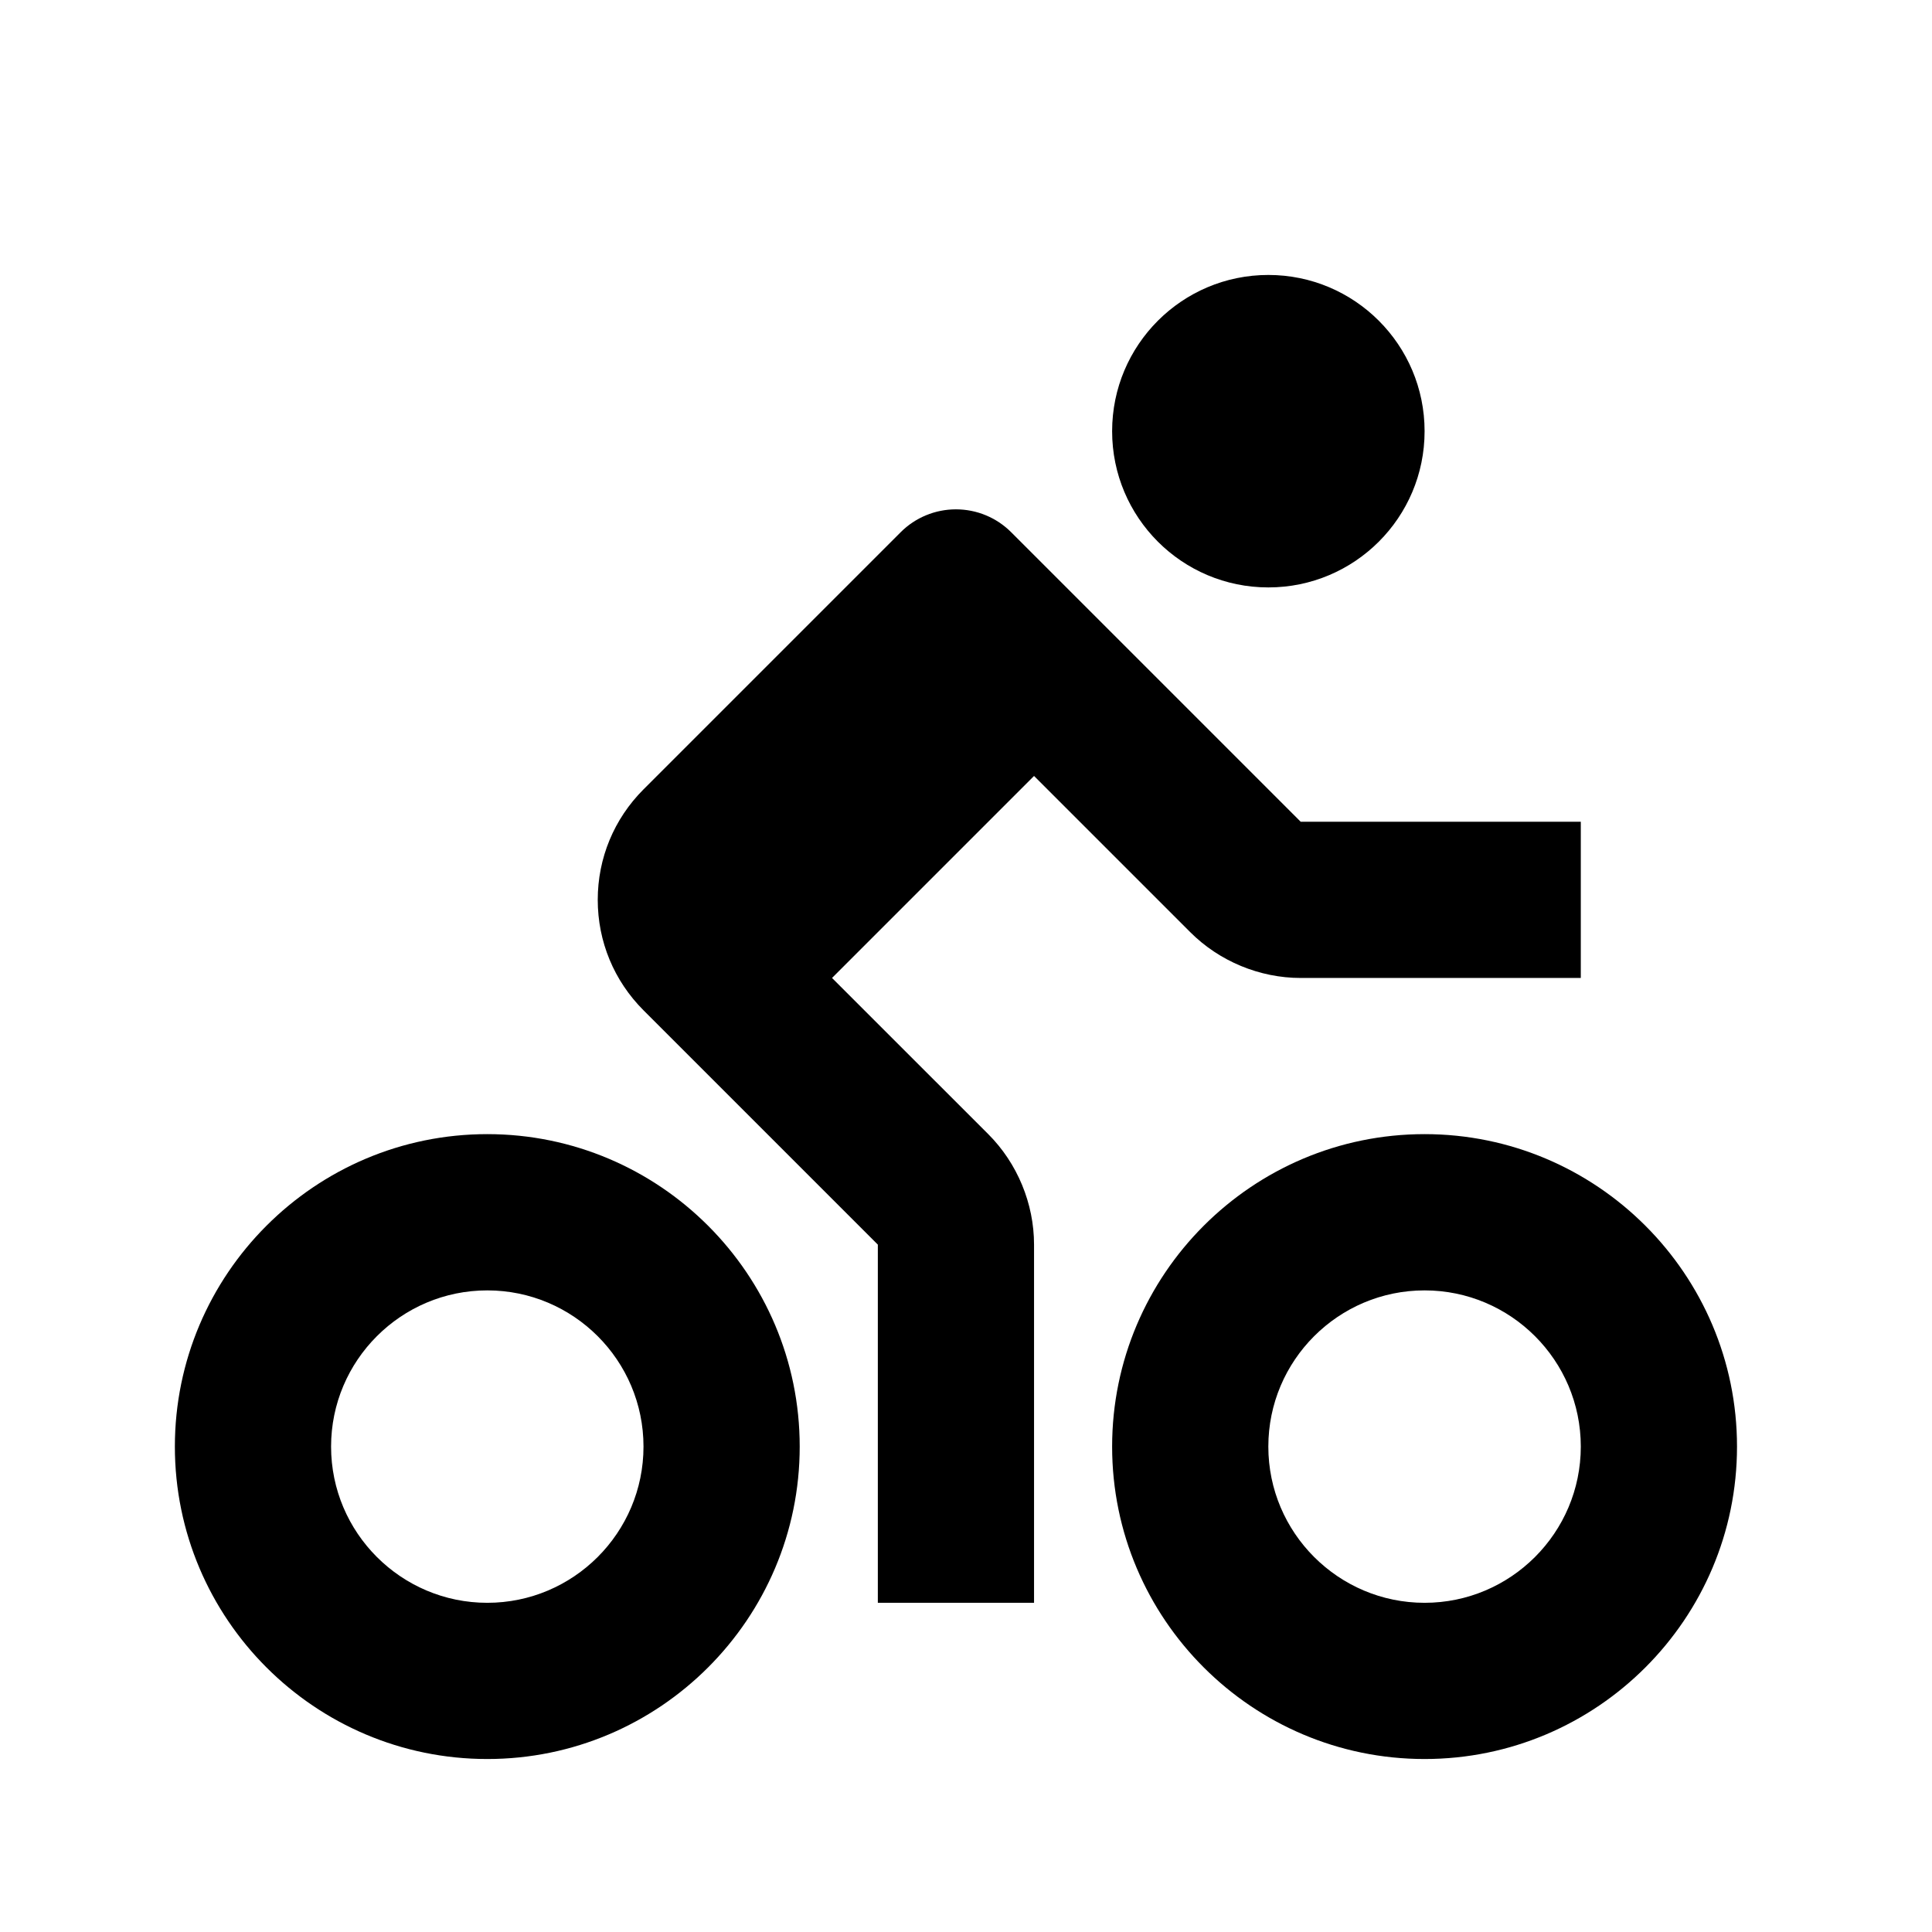 <svg width="41" height="41" viewBox="0 0 41 41" fill="none" xmlns="http://www.w3.org/2000/svg">
<path d="M18.629 26.413V34.014H21.944V26.413C21.944 25.541 21.589 24.685 20.973 24.069L17.657 20.754L21.944 16.467L25.259 19.782C25.875 20.399 26.731 20.754 27.603 20.754H33.547V17.439H27.603L21.458 11.294C21.147 10.983 20.726 10.809 20.286 10.809C19.847 10.809 19.425 10.983 19.114 11.294L13.656 16.752C13.03 17.379 12.685 18.211 12.685 19.096C12.685 19.981 13.03 20.813 13.656 21.44L18.629 26.413Z" fill="black"/>
<path d="M26.916 12.466C28.747 12.466 30.232 10.982 30.232 9.151C30.232 7.32 28.747 5.835 26.916 5.835C25.085 5.835 23.601 7.32 23.601 9.151C23.601 10.982 25.085 12.466 26.916 12.466Z" fill="black"/>
<path d="M30.232 24.068C26.575 24.068 23.601 27.042 23.601 30.699C23.601 34.355 26.575 37.329 30.232 37.329C33.888 37.329 36.862 34.355 36.862 30.699C36.862 27.042 33.888 24.068 30.232 24.068ZM30.232 34.014C28.403 34.014 26.916 32.527 26.916 30.699C26.916 28.87 28.403 27.384 30.232 27.384C32.06 27.384 33.547 28.87 33.547 30.699C33.547 32.527 32.06 34.014 30.232 34.014ZM10.341 37.329C13.997 37.329 16.971 34.355 16.971 30.699C16.971 27.042 13.997 24.068 10.341 24.068C6.684 24.068 3.711 27.042 3.711 30.699C3.711 34.355 6.684 37.329 10.341 37.329ZM10.341 27.384C12.169 27.384 13.656 28.87 13.656 30.699C13.656 32.527 12.169 34.014 10.341 34.014C8.513 34.014 7.026 32.527 7.026 30.699C7.026 28.87 8.513 27.384 10.341 27.384Z" fill="black"/>
</svg>
